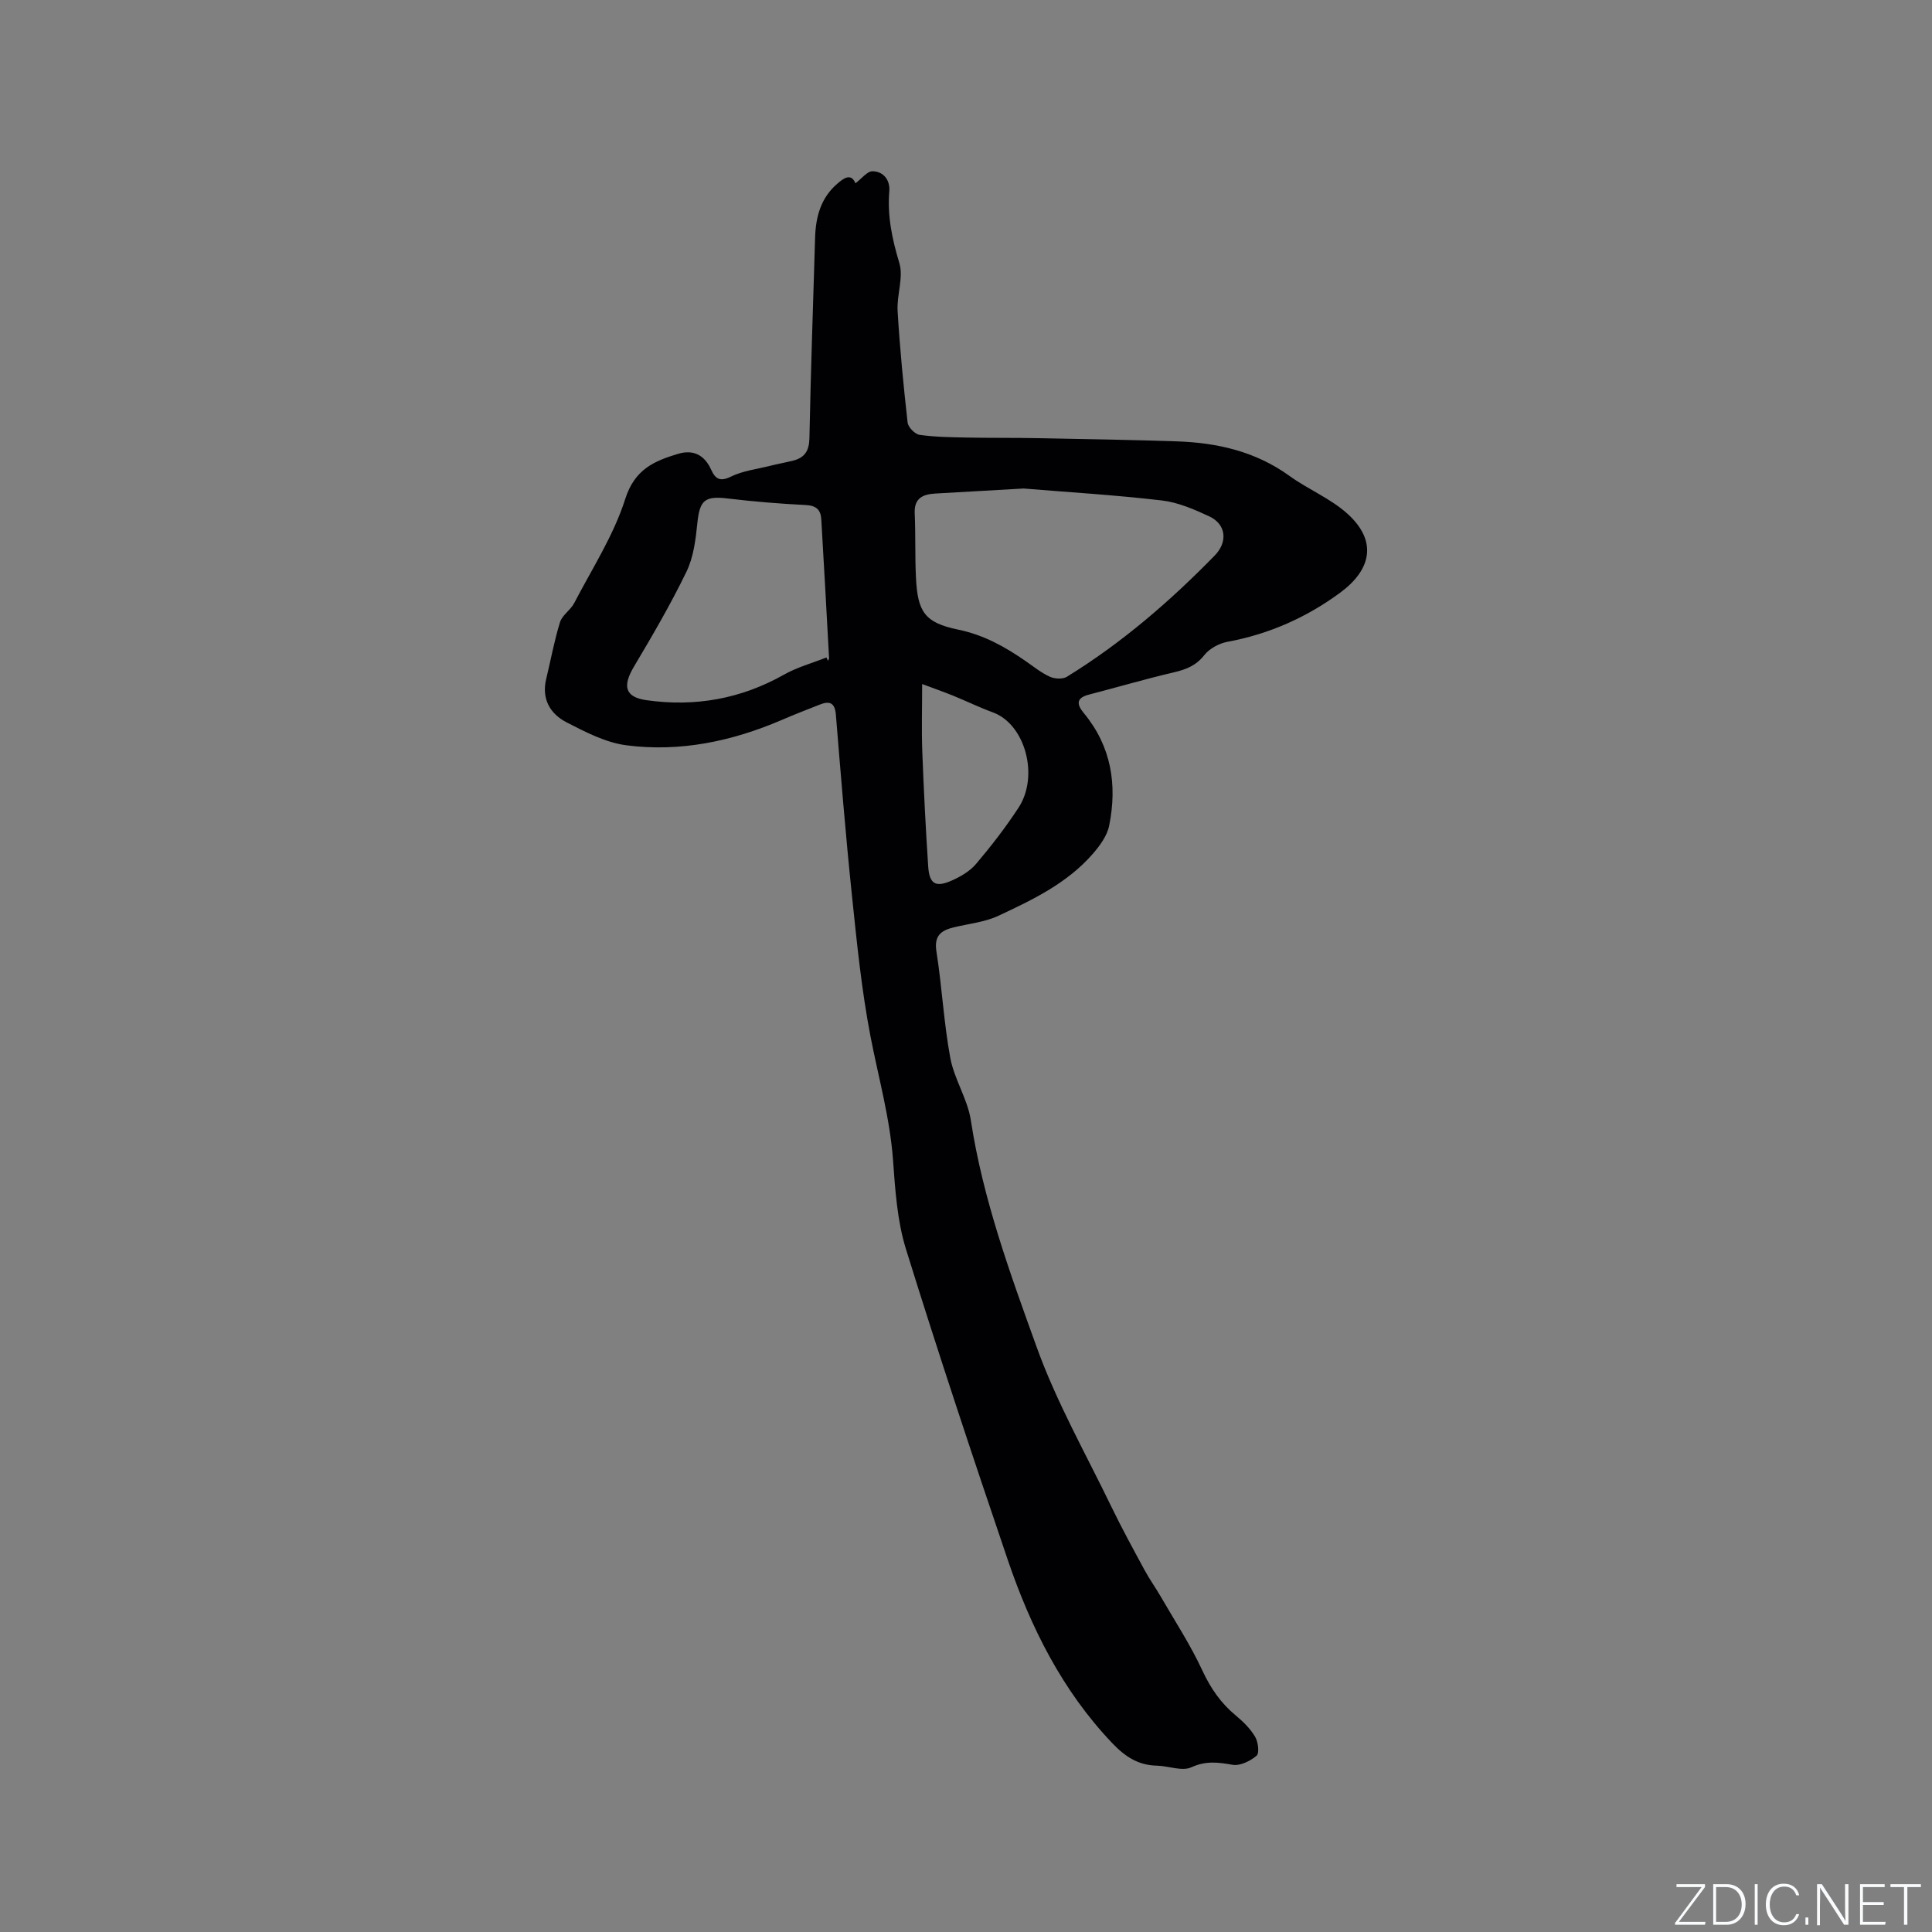 <svg enable-background="new 0 0 400 400" viewBox="0 0 400 400" xmlns="http://www.w3.org/2000/svg"><rect x="0" y="0" width="400" height="400" fill="#808080" stroke="none"/><g fill="#fafbfc"><path d="m346.9 398 5.4-7.3h-5.2v-.6h5.9v.6l-5.4 7.2h5.5l-.1.6h-6.2v-.5z"/><path d="m354.7 390.1h2.8c2.3 0 3.9 1.6 3.9 4.1s-1.6 4.3-3.9 4.3h-2.8zm.6 7.8h2c2.2 0 3.3-1.6 3.3-3.6 0-1.8-1-3.6-3.3-3.6h-2z"/><path d="m363.9 390.1v8.4h-.6v-8.4z"/><path d="m372.5 396.3c-.4 1.3-1.4 2.3-3.2 2.3-2.4 0-3.7-1.9-3.7-4.3 0-2.3 1.2-4.3 3.7-4.3 1.8 0 2.9 1 3.2 2.4h-.6c-.4-1.1-1.1-1.8-2.5-1.8-2.1 0-3 1.9-3 3.7s.9 3.7 3 3.7c1.4 0 2.1-.7 2.5-1.7z"/><path d="m373.8 398.5v-1.5h.6v1.5z"/><path d="m376.2 398.5v-8.4h1c1.3 2 4.4 6.7 4.9 7.6-.1-1.2-.1-2.4-.1-3.8v-3.8h.7v8.4h-.9c-1.2-1.9-4.4-6.8-5-7.7.1 1.1 0 2.3 0 3.9v3.9h-.6z"/><path d="m390 394.4h-4.3v3.5h4.7l-.1.6h-5.2v-8.4h5.1v.6h-4.5v3.1h4.3z"/><path d="m394.2 390.7h-2.8v-.6h6.3v.6h-2.8v7.8h-.7z"/></g><path d="m177.11 37.95c1.31-.98 2.42-2.5 3.53-2.49 2.32.01 3.67 1.89 3.48 4.12-.43 5.16.59 9.94 2.08 14.88.9 2.99-.56 6.62-.36 9.92.46 7.72 1.21 15.42 2.07 23.1.11.97 1.52 2.42 2.48 2.55 3.23.46 6.52.49 9.79.56 4.96.1 9.93.03 14.89.13 9.53.18 19.05.34 28.58.66 8.39.28 16.31 2.09 23.32 7.15 3.9 2.82 8.57 4.7 12.08 7.9 6.21 5.67 4.79 11.57-1.53 16.24-6.95 5.14-14.77 8.62-23.39 10.21-1.73.32-3.71 1.39-4.78 2.74-1.73 2.21-3.82 3-6.39 3.6-5.87 1.37-11.67 3.08-17.51 4.59-2.69.7-2.55 2.02-1.05 3.84 5.69 6.87 6.95 14.84 5.24 23.3-.42 2.1-1.94 4.16-3.41 5.85-5.28 6.07-12.42 9.48-19.51 12.8-2.82 1.32-6.11 1.64-9.19 2.38-2.66.64-4.18 1.7-3.65 5.02 1.15 7.32 1.52 14.76 2.87 22.04.82 4.41 3.57 8.48 4.25 12.89 2.49 16.3 8.12 31.7 13.65 47.02 4.1 11.37 10.15 22.04 15.44 32.98 2.15 4.45 4.53 8.79 6.88 13.14 1 1.85 2.24 3.58 3.3 5.4 2.95 5.11 6.21 10.08 8.68 15.42 1.71 3.67 3.82 6.73 6.9 9.28 1.52 1.26 3.02 2.73 4.01 4.41.63 1.07.92 3.39.3 3.92-1.3 1.11-3.42 2.15-4.97 1.88-2.98-.52-5.52-.86-8.54.52-1.93.88-4.73-.29-7.14-.34-3.85-.08-6.56-1.86-9.21-4.64-10.4-10.91-16.91-24.02-21.68-38.04-7.25-21.34-14.37-42.73-21.05-64.26-1.82-5.87-2.23-12.27-2.68-18.46-.64-8.72-3.02-17.06-4.66-25.57-1.86-9.64-2.83-19.46-3.85-29.24-1.3-12.44-2.3-24.91-3.32-37.37-.2-2.47-1.26-2.91-3.29-2.12-2.66 1.04-5.32 2.08-7.94 3.21-10.3 4.42-21.05 6.68-32.18 5.23-4.26-.56-8.42-2.73-12.33-4.74-3.43-1.76-5.24-4.86-4.23-9.02.95-3.91 1.66-7.88 2.85-11.71.46-1.49 2.2-2.53 2.95-3.98 3.69-7.11 8.17-14.01 10.56-21.55 1.95-6.13 5.99-7.86 10.98-9.35 3.1-.92 5.42.25 6.79 3.26.9 1.98 1.85 2.58 4.15 1.45 2.41-1.18 5.25-1.51 7.91-2.18 1.64-.41 3.31-.71 4.95-1.12 2.36-.6 3.29-2.01 3.35-4.59.28-13.88.76-27.76 1.18-41.65.13-4.28 1.22-8.2 4.6-11.09 1.25-1.09 2.84-2.3 3.75-.08zm34.81 63.19c-6.44.36-12.34.69-18.24 1.04-2.57.15-4.44.92-4.3 4.1.2 4.44.04 8.89.26 13.32.35 7.1 1.8 9.32 8.75 10.76 5.28 1.09 9.63 3.52 13.9 6.47 1.65 1.14 3.25 2.45 5.05 3.27 1 .46 2.67.56 3.54.02 11.33-6.97 21.33-15.6 30.6-25.09 2.76-2.82 2.4-6.48-1.11-8.12-3.13-1.46-6.48-2.91-9.86-3.3-9.66-1.13-19.38-1.71-28.59-2.47zm-40.81 34.98c.1.23.2.46.3.69.08-.19.25-.38.24-.56-.52-9.58-1.05-19.16-1.61-28.74-.12-2.01-1.09-2.85-3.25-2.95-5.37-.27-10.75-.71-16.09-1.35-4.79-.58-5.83.33-6.32 5.1-.35 3.41-.79 7.05-2.26 10.07-3.26 6.73-7.05 13.22-10.88 19.66-2.41 4.06-1.82 6.3 2.63 6.93 10.06 1.42 19.54-.27 28.46-5.3 2.72-1.54 5.84-2.38 8.78-3.55zm19.81 5.5c0 4.94-.14 9.46.03 13.98.3 7.93.7 15.85 1.22 23.76.24 3.61 1.49 4.42 4.74 3.01 1.89-.82 3.86-1.96 5.16-3.49 3.14-3.7 6.13-7.57 8.79-11.63 4.35-6.63 1.35-17.3-5.23-19.73-2.85-1.05-5.6-2.39-8.42-3.54-2.11-.84-4.27-1.6-6.29-2.36z" fill="#010104"/></svg>